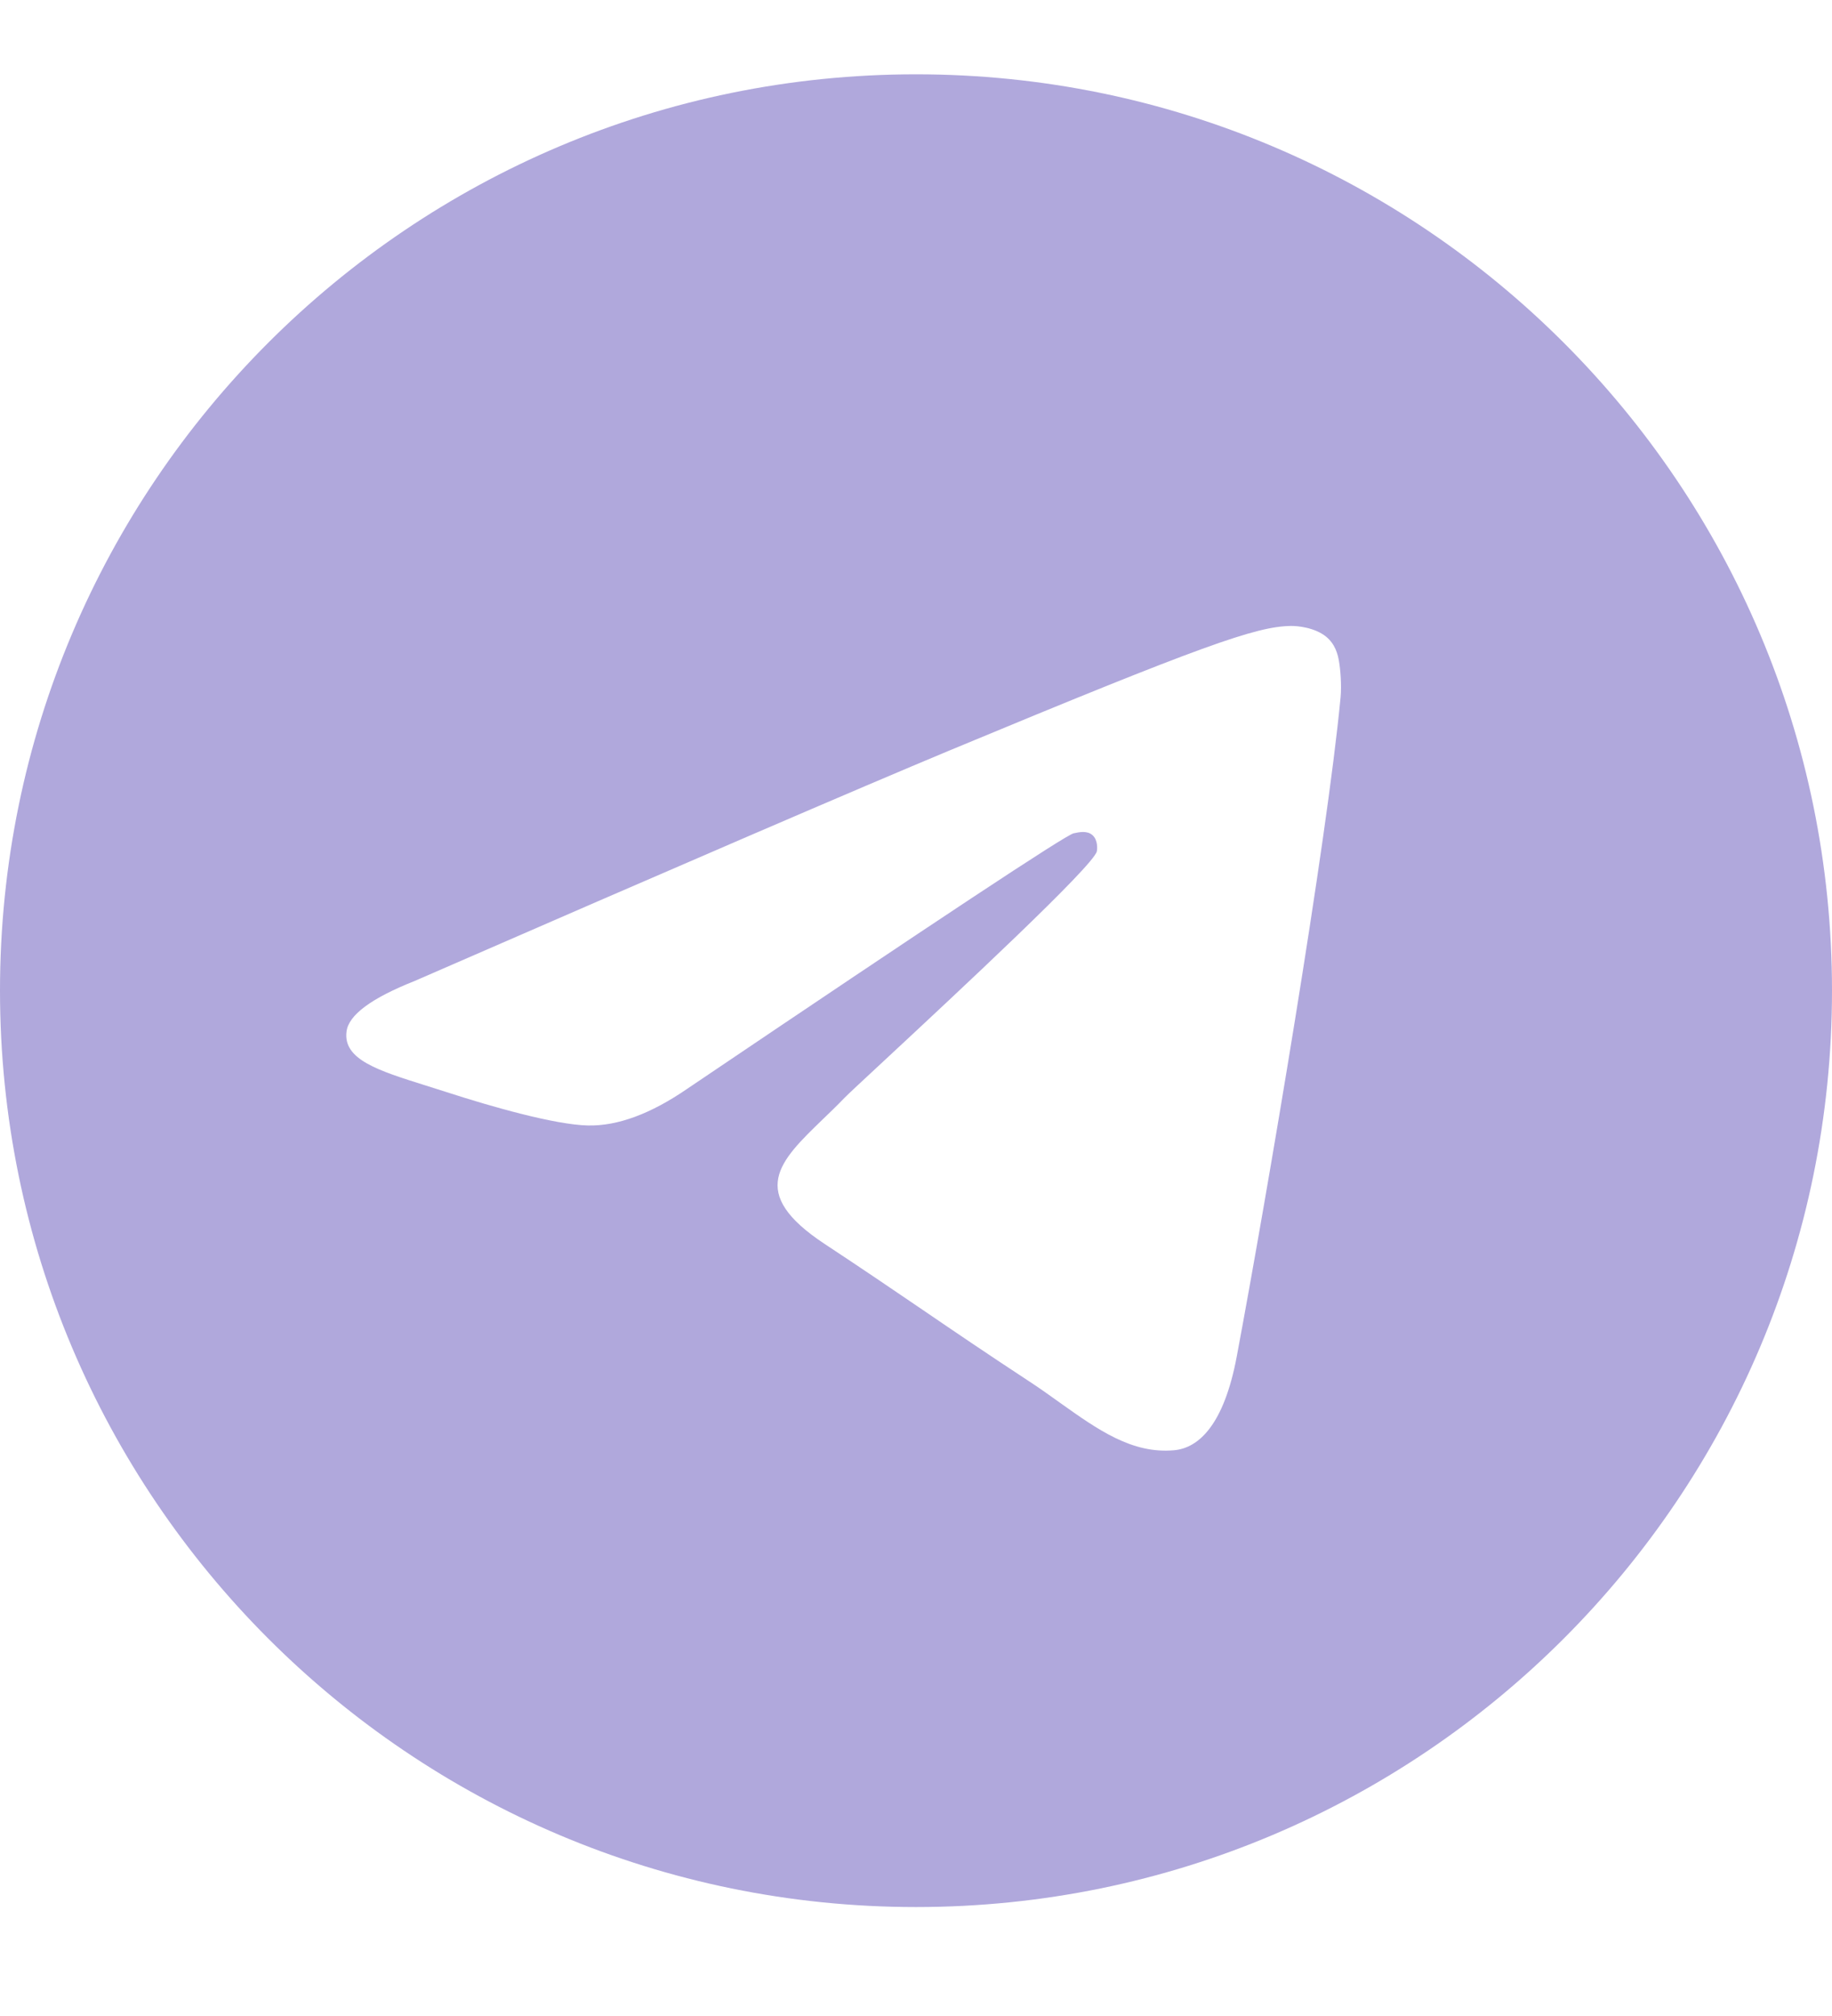 <?xml version="1.0" encoding="UTF-8"?> <svg xmlns="http://www.w3.org/2000/svg" width="20" height="22" viewBox="0 0 20 22" fill="none"><g clip-path="url(#clip0_276_4)"><path fill-rule="evenodd" clip-rule="evenodd" d="M20 10.81C20 16.333 15.523 20.811 10 20.811C4.477 20.811 0 16.333 0 10.81C0 5.288 4.477 0.811 10 0.811C15.523 0.811 20 5.288 20 10.81ZM10.358 8.193C9.386 8.598 7.442 9.435 4.527 10.705C4.053 10.893 3.805 11.077 3.783 11.257C3.744 11.562 4.126 11.682 4.645 11.845C4.715 11.867 4.788 11.89 4.863 11.914C5.374 12.08 6.061 12.274 6.418 12.282C6.742 12.289 7.103 12.156 7.502 11.882C10.226 10.043 11.632 9.114 11.72 9.094C11.783 9.08 11.869 9.062 11.927 9.114C11.986 9.166 11.98 9.264 11.974 9.291C11.936 9.451 10.44 10.842 9.666 11.562C9.425 11.786 9.253 11.945 9.218 11.982C9.14 12.063 9.06 12.14 8.983 12.214C8.509 12.672 8.153 13.014 9.003 13.575C9.411 13.844 9.738 14.066 10.064 14.288C10.42 14.531 10.775 14.772 11.235 15.074C11.352 15.15 11.463 15.23 11.572 15.308C11.987 15.603 12.359 15.868 12.819 15.826C13.086 15.801 13.362 15.55 13.502 14.801C13.834 13.03 14.485 9.193 14.635 7.611C14.648 7.473 14.632 7.296 14.618 7.218C14.605 7.14 14.577 7.029 14.476 6.947C14.356 6.85 14.171 6.829 14.089 6.831C13.713 6.837 13.136 7.038 10.358 8.193Z" fill="#B0A8DC"></path></g><defs><clipPath id="clip0_276_4"><rect width="20" height="21" fill="white" transform="translate(0 0.5)"></rect></clipPath></defs></svg> 